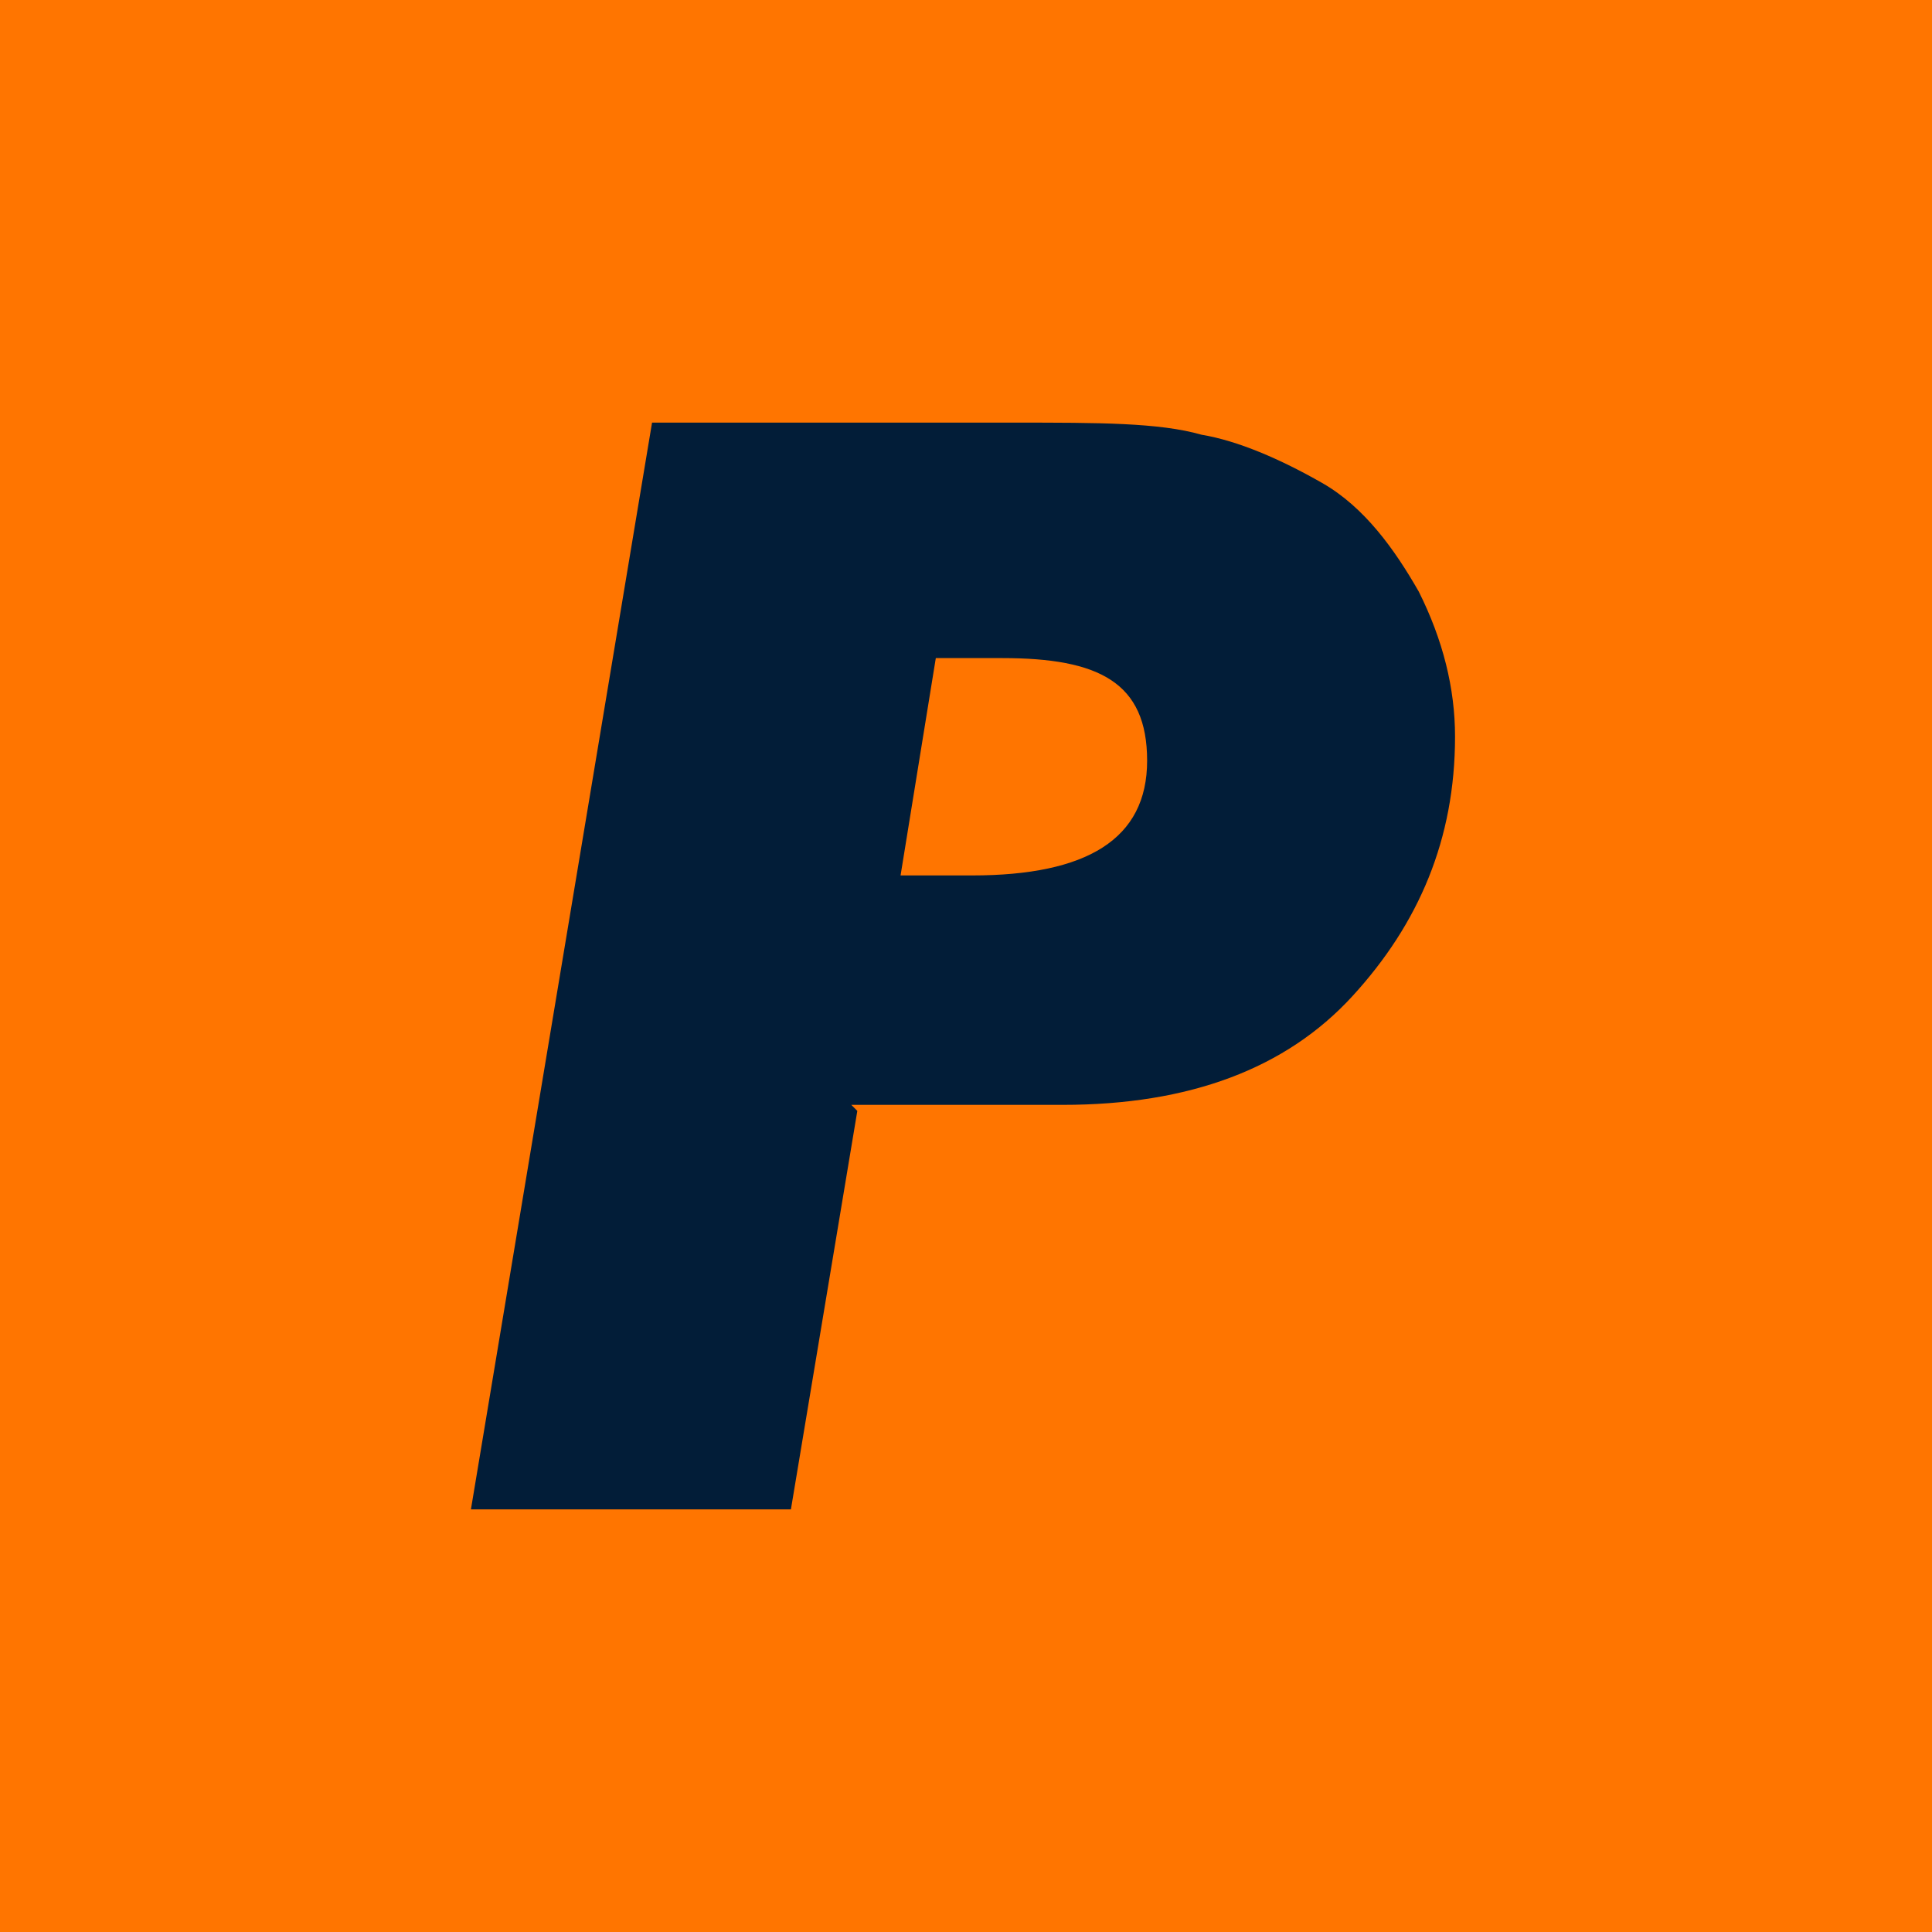 <?xml version="1.0" encoding="UTF-8"?>
<svg xmlns="http://www.w3.org/2000/svg" version="1.1" viewBox="0 0 32 32">
  <defs>
    <style>
      .cls-1 {
        fill: #021d38;
      }

      .cls-2 {
        fill: #ff7500;
      }
    </style>
  </defs>
  <!-- Generator: Adobe Illustrator 28.7.3, SVG Export Plug-In . SVG Version: 1.2.0 Build 164)  -->
  <g>
    <g id="Layer_1">
      <g id="Layer_1-2" data-name="Layer_1">
        <g id="Layer_1-2">
          <rect class="cls-2" width="32" height="32"/>
        </g>
      </g>
      <g id="Layer_1-3" data-name="Layer_1">
        <path class="cls-1" d="M14.2,18.4l-1.1,6.6h-5.3l3-18h6c1.4,0,2.4,0,3.1.2.6.1,1.3.4,2,.8.7.4,1.2,1.1,1.6,1.8.4.8.6,1.6.6,2.4,0,1.7-.6,3.1-1.7,4.3s-2.7,1.8-4.8,1.8h-3.5ZM14.9,14.5h1.2c1.9,0,2.9-.6,2.9-1.9s-.8-1.7-2.4-1.7h-1.1l-.6,3.7h0Z"/>
      </g>
    </g>
  </g>
</svg>